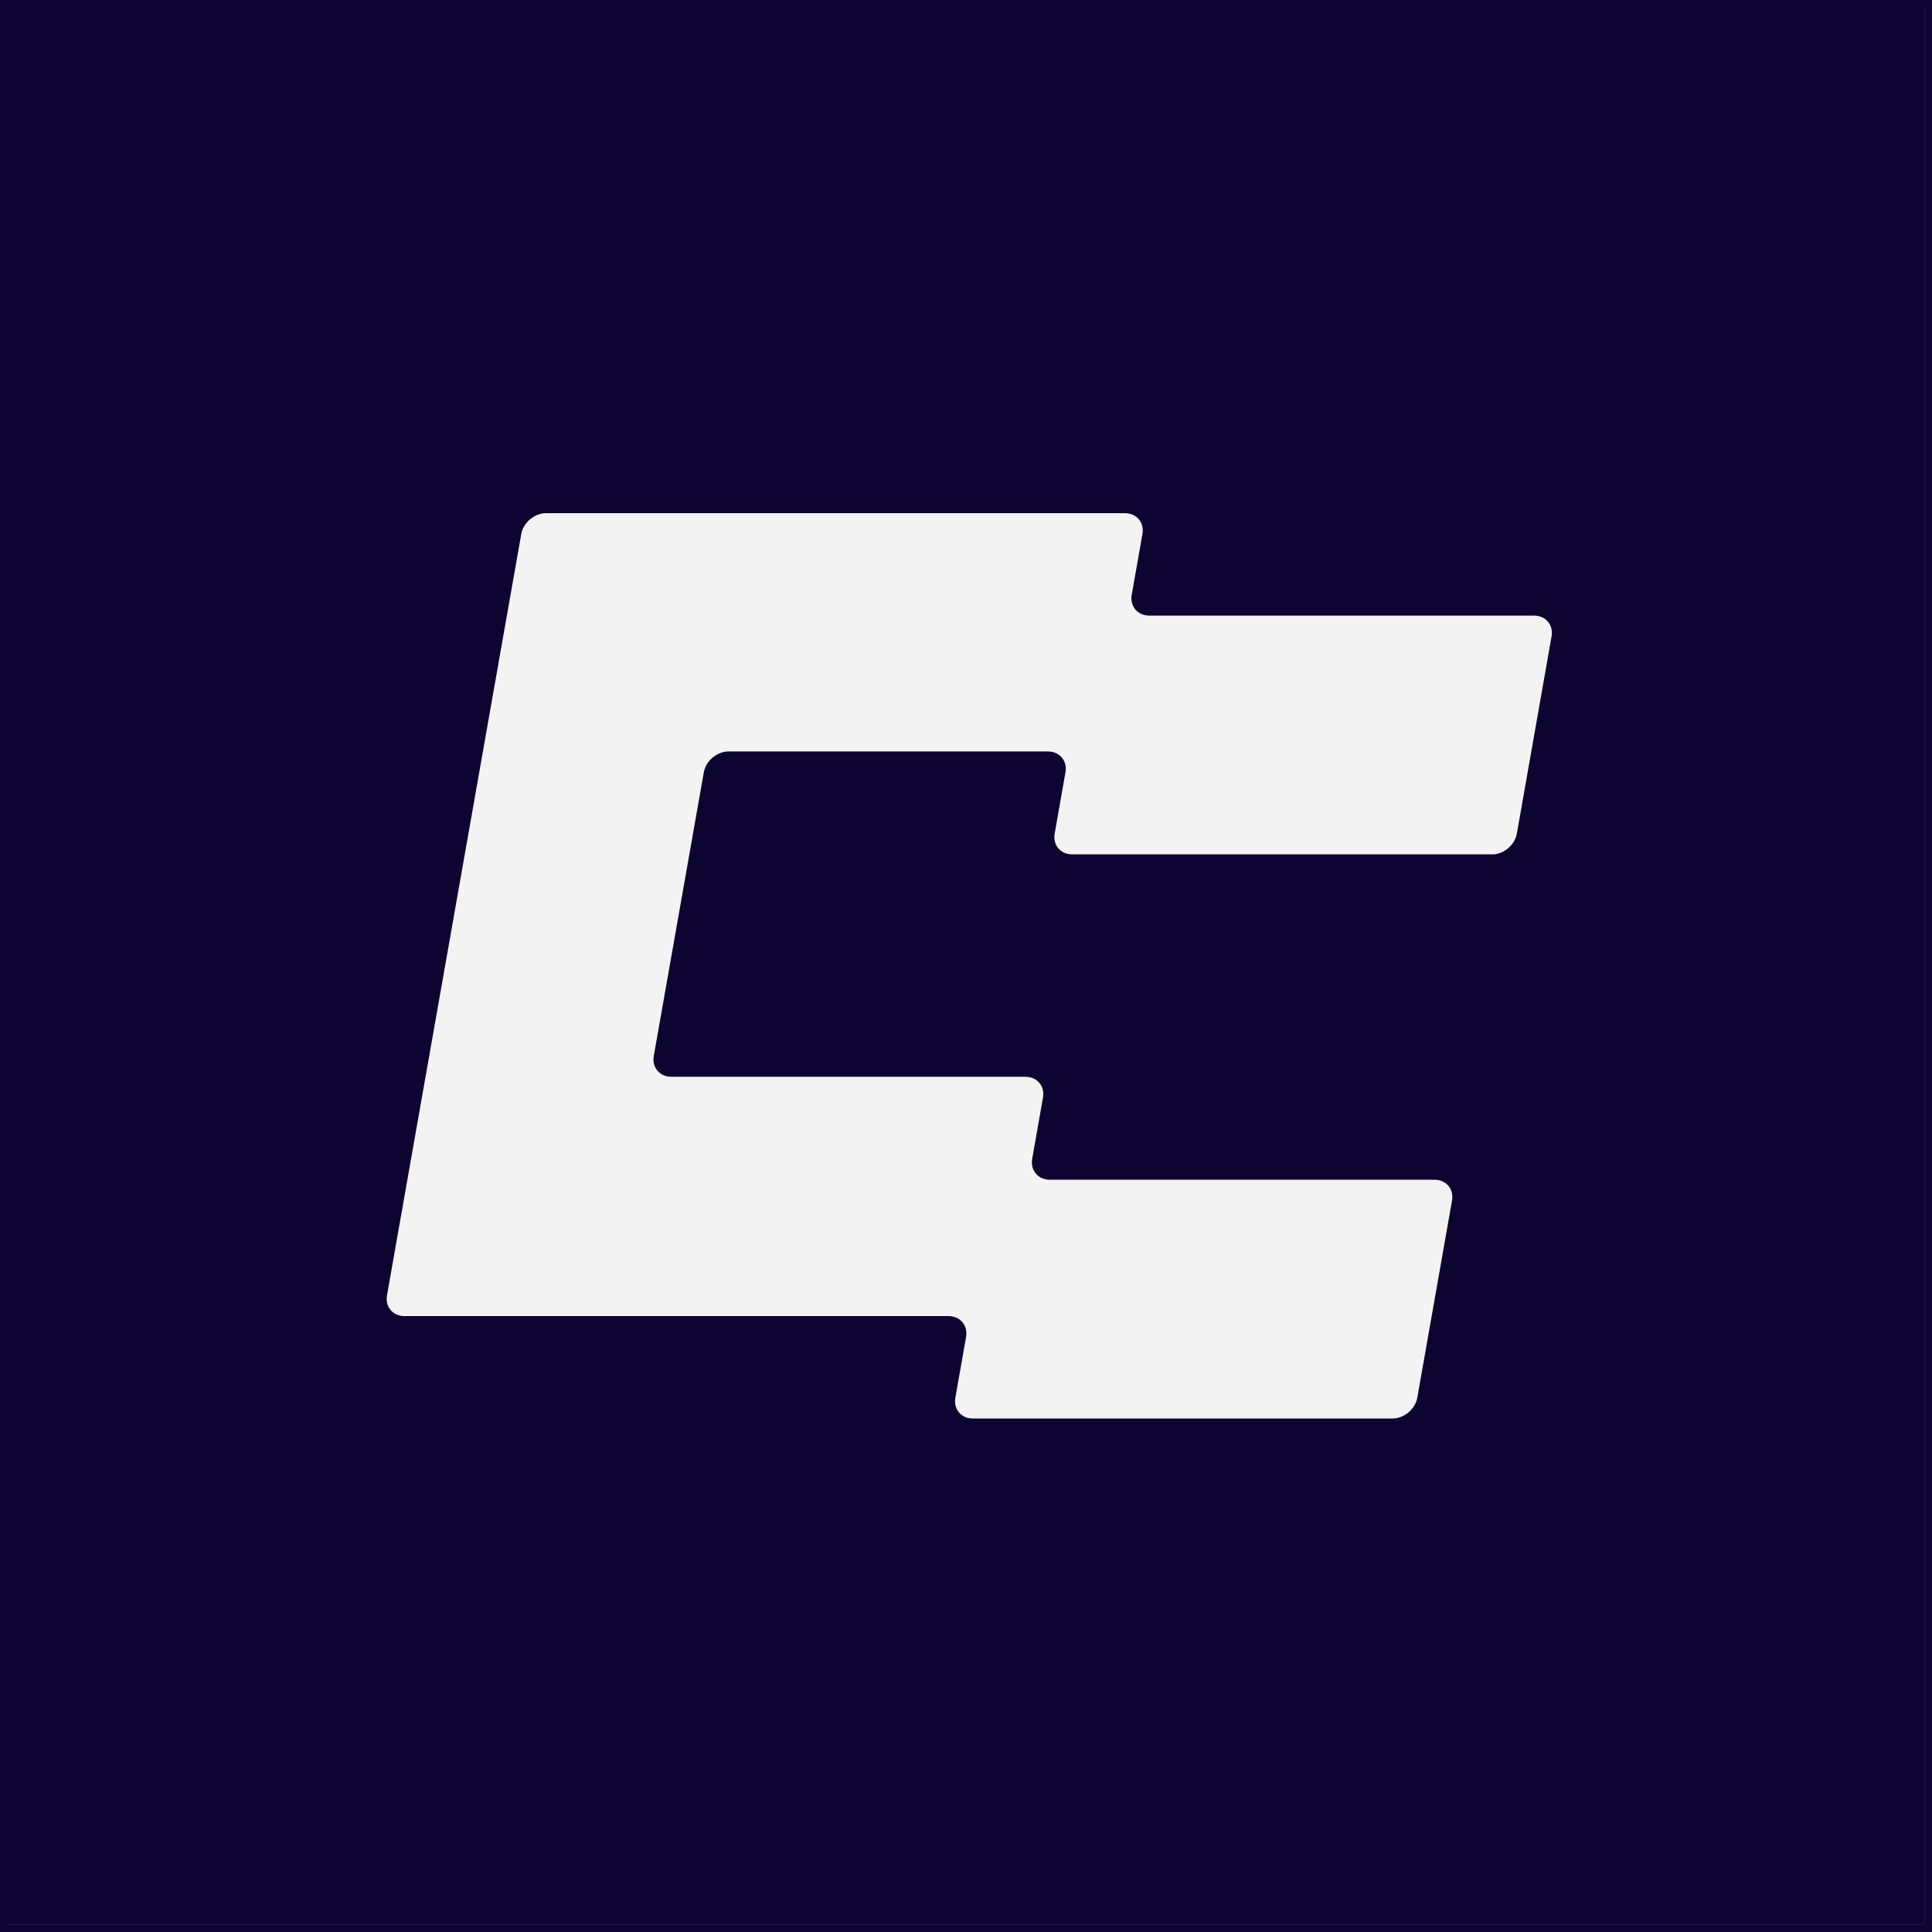<?xml version="1.0" encoding="UTF-8"?>
<svg id="Layer_1" xmlns="http://www.w3.org/2000/svg" baseProfile="tiny-ps" version="1.2" viewBox="0 0 256 256">
<rect x="0" y="0" width="256" height="256" fill="#808080" stroke="none"/>
<title>Caide, Inc. Logo</title>
<desc>Caide, inc. Logo</desc>
  <rect width="255" height="255" fill="#0d0431"/>
  <path d="M1,255h254V1H1v254ZM256,0v256H0V0h256Z" fill="#0d0431"/>
  <path d="M197.7,113.22c1.54,0,3.02-1.25,3.29-2.76l4.6-26.13c.27-1.52-.77-2.76-2.32-2.76h-50.99c-1.54,0-2.59-1.24-2.32-2.76l1.42-8.05c.27-1.52-.77-2.76-2.32-2.76h-76.7c-1.54,0-3.02,1.24-3.29,2.76l-17.79,100.87c-.27,1.52.77,2.76,2.32,2.76h72.09c1.54,0,2.58,1.24,2.32,2.76l-1.42,8.05c-.27,1.52.77,2.76,2.32,2.76h55.6c1.54,0,3.02-1.25,3.29-2.76l4.6-26.12c.27-1.52-.77-2.76-2.32-2.76h-50.99c-1.54,0-2.58-1.24-2.32-2.76l1.43-8.12c.27-1.52-.77-2.76-2.32-2.76h-46.93c-1.54,0-2.59-1.24-2.32-2.76l6.63-37.59c.27-1.52,1.75-2.76,3.29-2.76h42.31c1.54,0,2.58,1.24,2.32,2.76l-1.43,8.12c-.27,1.52.77,2.76,2.32,2.76h55.61Z" fill="#f3f3f3"/>
</svg>
